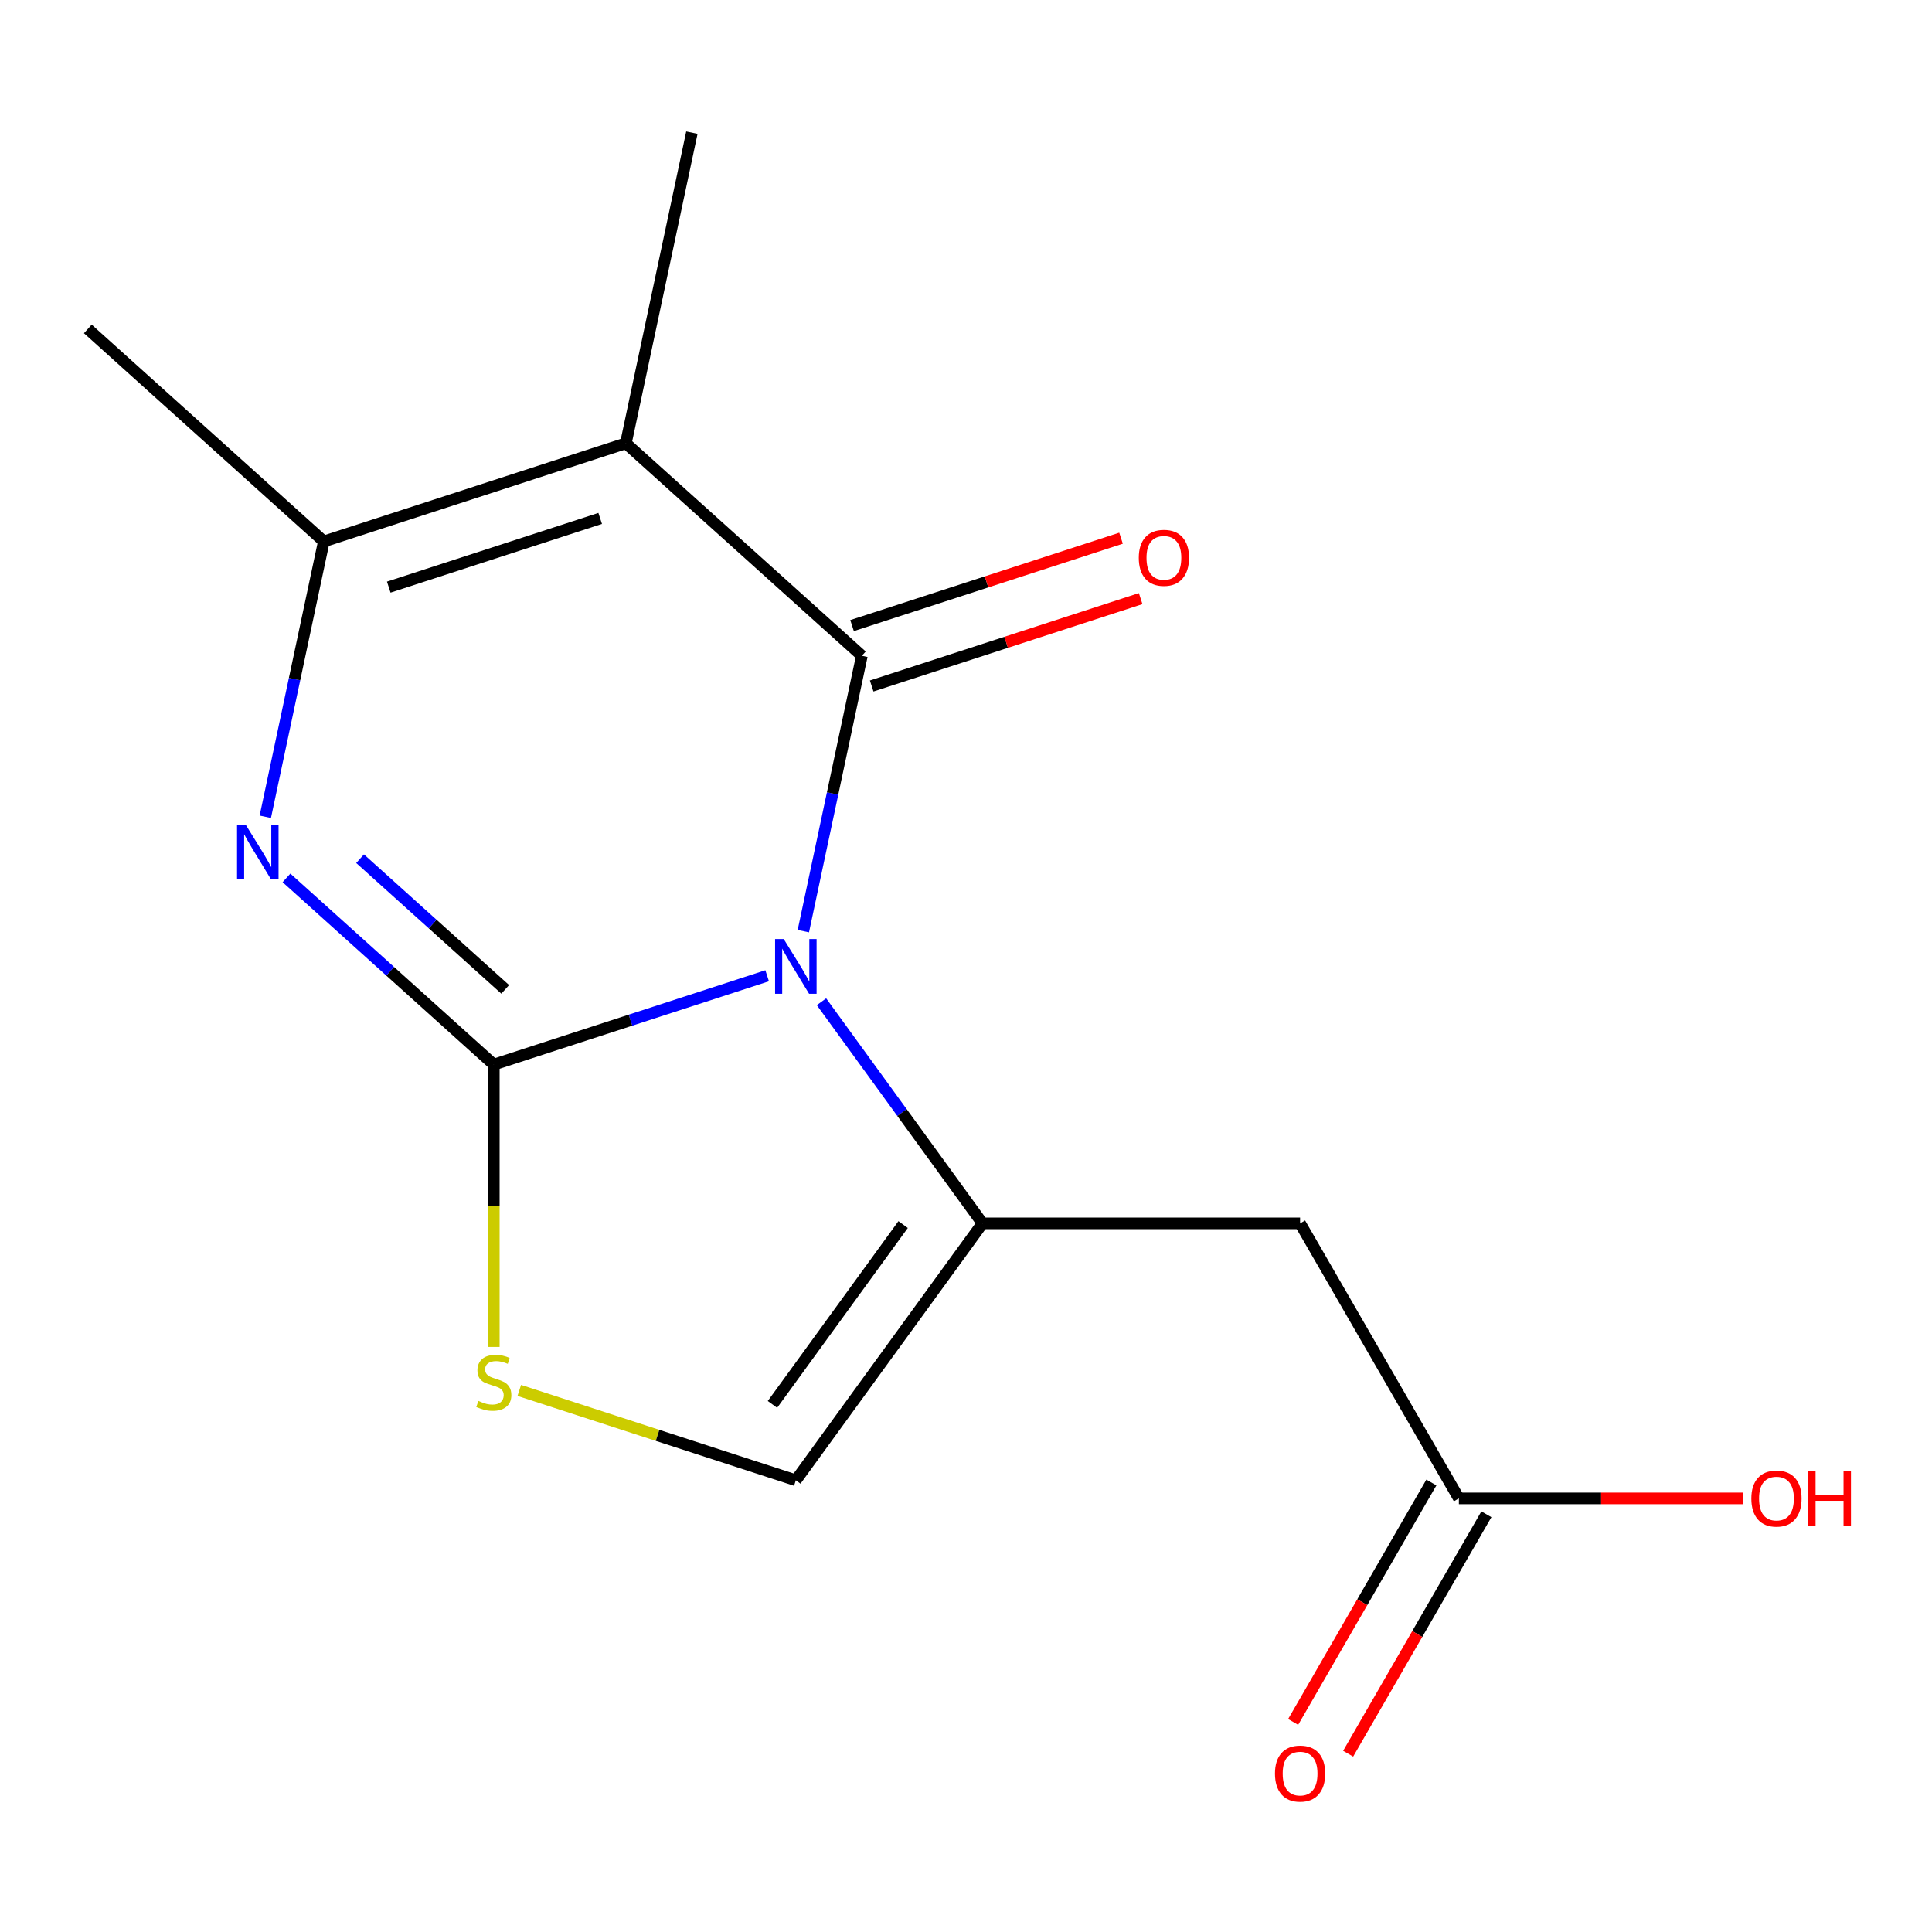 <?xml version='1.0' encoding='iso-8859-1'?>
<svg version='1.1' baseProfile='full'
              xmlns='http://www.w3.org/2000/svg'
                      xmlns:rdkit='http://www.rdkit.org/xml'
                      xmlns:xlink='http://www.w3.org/1999/xlink'
                  xml:space='preserve'
width='1000px' height='1000px' viewBox='0 0 1000 1000'>
<!-- END OF HEADER -->
<rect style='opacity:1.0;fill:#FFFFFF;stroke:none' width='1000' height='1000' x='0' y='0'> </rect>
<path class='bond-0' d='M 397.077,505.049 L 326.335,528.035' style='fill:none;fill-rule:evenodd;stroke:#0000FF;stroke-width:6px;stroke-linecap:butt;stroke-linejoin:miter;stroke-opacity:1' />
<path class='bond-0' d='M 326.335,528.035 L 255.593,551.02' style='fill:none;fill-rule:evenodd;stroke:#000000;stroke-width:6px;stroke-linecap:butt;stroke-linejoin:miter;stroke-opacity:1' />
<path class='bond-1' d='M 415.81,481.955 L 430.956,410.697' style='fill:none;fill-rule:evenodd;stroke:#0000FF;stroke-width:6px;stroke-linecap:butt;stroke-linejoin:miter;stroke-opacity:1' />
<path class='bond-1' d='M 430.956,410.697 L 446.103,339.438' style='fill:none;fill-rule:evenodd;stroke:#000000;stroke-width:6px;stroke-linecap:butt;stroke-linejoin:miter;stroke-opacity:1' />
<path class='bond-3' d='M 425.2,518.494 L 466.873,575.852' style='fill:none;fill-rule:evenodd;stroke:#0000FF;stroke-width:6px;stroke-linecap:butt;stroke-linejoin:miter;stroke-opacity:1' />
<path class='bond-3' d='M 466.873,575.852 L 508.546,633.21' style='fill:none;fill-rule:evenodd;stroke:#000000;stroke-width:6px;stroke-linecap:butt;stroke-linejoin:miter;stroke-opacity:1' />
<path class='bond-4' d='M 255.593,551.02 L 201.939,502.71' style='fill:none;fill-rule:evenodd;stroke:#000000;stroke-width:6px;stroke-linecap:butt;stroke-linejoin:miter;stroke-opacity:1' />
<path class='bond-4' d='M 201.939,502.71 L 148.285,454.4' style='fill:none;fill-rule:evenodd;stroke:#0000FF;stroke-width:6px;stroke-linecap:butt;stroke-linejoin:miter;stroke-opacity:1' />
<path class='bond-4' d='M 261.495,512.096 L 223.937,478.279' style='fill:none;fill-rule:evenodd;stroke:#000000;stroke-width:6px;stroke-linecap:butt;stroke-linejoin:miter;stroke-opacity:1' />
<path class='bond-4' d='M 223.937,478.279 L 186.379,444.462' style='fill:none;fill-rule:evenodd;stroke:#0000FF;stroke-width:6px;stroke-linecap:butt;stroke-linejoin:miter;stroke-opacity:1' />
<path class='bond-6' d='M 255.593,551.02 L 255.593,624.095' style='fill:none;fill-rule:evenodd;stroke:#000000;stroke-width:6px;stroke-linecap:butt;stroke-linejoin:miter;stroke-opacity:1' />
<path class='bond-6' d='M 255.593,624.095 L 255.593,697.17' style='fill:none;fill-rule:evenodd;stroke:#CCCC00;stroke-width:6px;stroke-linecap:butt;stroke-linejoin:miter;stroke-opacity:1' />
<path class='bond-2' d='M 446.103,339.438 L 323.945,229.447' style='fill:none;fill-rule:evenodd;stroke:#000000;stroke-width:6px;stroke-linecap:butt;stroke-linejoin:miter;stroke-opacity:1' />
<path class='bond-10' d='M 451.182,355.071 L 520.794,332.453' style='fill:none;fill-rule:evenodd;stroke:#000000;stroke-width:6px;stroke-linecap:butt;stroke-linejoin:miter;stroke-opacity:1' />
<path class='bond-10' d='M 520.794,332.453 L 590.406,309.835' style='fill:none;fill-rule:evenodd;stroke:#FF0000;stroke-width:6px;stroke-linecap:butt;stroke-linejoin:miter;stroke-opacity:1' />
<path class='bond-10' d='M 441.023,323.805 L 510.635,301.186' style='fill:none;fill-rule:evenodd;stroke:#000000;stroke-width:6px;stroke-linecap:butt;stroke-linejoin:miter;stroke-opacity:1' />
<path class='bond-10' d='M 510.635,301.186 L 580.247,278.568' style='fill:none;fill-rule:evenodd;stroke:#FF0000;stroke-width:6px;stroke-linecap:butt;stroke-linejoin:miter;stroke-opacity:1' />
<path class='bond-5' d='M 323.945,229.447 L 167.612,280.243' style='fill:none;fill-rule:evenodd;stroke:#000000;stroke-width:6px;stroke-linecap:butt;stroke-linejoin:miter;stroke-opacity:1' />
<path class='bond-5' d='M 310.654,268.333 L 201.221,303.89' style='fill:none;fill-rule:evenodd;stroke:#000000;stroke-width:6px;stroke-linecap:butt;stroke-linejoin:miter;stroke-opacity:1' />
<path class='bond-12' d='M 323.945,229.447 L 358.122,68.66' style='fill:none;fill-rule:evenodd;stroke:#000000;stroke-width:6px;stroke-linecap:butt;stroke-linejoin:miter;stroke-opacity:1' />
<path class='bond-7' d='M 508.546,633.21 L 672.925,633.21' style='fill:none;fill-rule:evenodd;stroke:#000000;stroke-width:6px;stroke-linecap:butt;stroke-linejoin:miter;stroke-opacity:1' />
<path class='bond-8' d='M 508.546,633.21 L 411.926,766.195' style='fill:none;fill-rule:evenodd;stroke:#000000;stroke-width:6px;stroke-linecap:butt;stroke-linejoin:miter;stroke-opacity:1' />
<path class='bond-8' d='M 467.456,633.834 L 399.822,726.923' style='fill:none;fill-rule:evenodd;stroke:#000000;stroke-width:6px;stroke-linecap:butt;stroke-linejoin:miter;stroke-opacity:1' />
<path class='bond-16' d='M 137.319,422.76 L 152.465,351.501' style='fill:none;fill-rule:evenodd;stroke:#0000FF;stroke-width:6px;stroke-linecap:butt;stroke-linejoin:miter;stroke-opacity:1' />
<path class='bond-16' d='M 152.465,351.501 L 167.612,280.243' style='fill:none;fill-rule:evenodd;stroke:#000000;stroke-width:6px;stroke-linecap:butt;stroke-linejoin:miter;stroke-opacity:1' />
<path class='bond-14' d='M 167.612,280.243 L 45.455,170.252' style='fill:none;fill-rule:evenodd;stroke:#000000;stroke-width:6px;stroke-linecap:butt;stroke-linejoin:miter;stroke-opacity:1' />
<path class='bond-15' d='M 268.782,719.685 L 340.354,742.94' style='fill:none;fill-rule:evenodd;stroke:#CCCC00;stroke-width:6px;stroke-linecap:butt;stroke-linejoin:miter;stroke-opacity:1' />
<path class='bond-15' d='M 340.354,742.94 L 411.926,766.195' style='fill:none;fill-rule:evenodd;stroke:#000000;stroke-width:6px;stroke-linecap:butt;stroke-linejoin:miter;stroke-opacity:1' />
<path class='bond-9' d='M 672.925,633.21 L 755.114,775.566' style='fill:none;fill-rule:evenodd;stroke:#000000;stroke-width:6px;stroke-linecap:butt;stroke-linejoin:miter;stroke-opacity:1' />
<path class='bond-11' d='M 740.878,767.347 L 705.104,829.311' style='fill:none;fill-rule:evenodd;stroke:#000000;stroke-width:6px;stroke-linecap:butt;stroke-linejoin:miter;stroke-opacity:1' />
<path class='bond-11' d='M 705.104,829.311 L 669.329,891.274' style='fill:none;fill-rule:evenodd;stroke:#FF0000;stroke-width:6px;stroke-linecap:butt;stroke-linejoin:miter;stroke-opacity:1' />
<path class='bond-11' d='M 769.35,783.785 L 733.575,845.748' style='fill:none;fill-rule:evenodd;stroke:#000000;stroke-width:6px;stroke-linecap:butt;stroke-linejoin:miter;stroke-opacity:1' />
<path class='bond-11' d='M 733.575,845.748 L 697.8,907.712' style='fill:none;fill-rule:evenodd;stroke:#FF0000;stroke-width:6px;stroke-linecap:butt;stroke-linejoin:miter;stroke-opacity:1' />
<path class='bond-13' d='M 755.114,775.566 L 828.749,775.566' style='fill:none;fill-rule:evenodd;stroke:#000000;stroke-width:6px;stroke-linecap:butt;stroke-linejoin:miter;stroke-opacity:1' />
<path class='bond-13' d='M 828.749,775.566 L 902.383,775.566' style='fill:none;fill-rule:evenodd;stroke:#FF0000;stroke-width:6px;stroke-linecap:butt;stroke-linejoin:miter;stroke-opacity:1' />
<path  class='atom-0' d='M 405.666 486.065
L 414.946 501.065
Q 415.866 502.545, 417.346 505.225
Q 418.826 507.905, 418.906 508.065
L 418.906 486.065
L 422.666 486.065
L 422.666 514.385
L 418.786 514.385
L 408.826 497.985
Q 407.666 496.065, 406.426 493.865
Q 405.226 491.665, 404.866 490.985
L 404.866 514.385
L 401.186 514.385
L 401.186 486.065
L 405.666 486.065
' fill='#0000FF'/>
<path  class='atom-5' d='M 127.176 426.87
L 136.456 441.87
Q 137.376 443.35, 138.856 446.03
Q 140.336 448.71, 140.416 448.87
L 140.416 426.87
L 144.176 426.87
L 144.176 455.19
L 140.296 455.19
L 130.336 438.79
Q 129.176 436.87, 127.936 434.67
Q 126.736 432.47, 126.376 431.79
L 126.376 455.19
L 122.696 455.19
L 122.696 426.87
L 127.176 426.87
' fill='#0000FF'/>
<path  class='atom-7' d='M 247.593 725.119
Q 247.913 725.239, 249.233 725.799
Q 250.553 726.359, 251.993 726.719
Q 253.473 727.039, 254.913 727.039
Q 257.593 727.039, 259.153 725.759
Q 260.713 724.439, 260.713 722.159
Q 260.713 720.599, 259.913 719.639
Q 259.153 718.679, 257.953 718.159
Q 256.753 717.639, 254.753 717.039
Q 252.233 716.279, 250.713 715.559
Q 249.233 714.839, 248.153 713.319
Q 247.113 711.799, 247.113 709.239
Q 247.113 705.679, 249.513 703.479
Q 251.953 701.279, 256.753 701.279
Q 260.033 701.279, 263.753 702.839
L 262.833 705.919
Q 259.433 704.519, 256.873 704.519
Q 254.113 704.519, 252.593 705.679
Q 251.073 706.799, 251.113 708.759
Q 251.113 710.279, 251.873 711.199
Q 252.673 712.119, 253.793 712.639
Q 254.953 713.159, 256.873 713.759
Q 259.433 714.559, 260.953 715.359
Q 262.473 716.159, 263.553 717.799
Q 264.673 719.399, 264.673 722.159
Q 264.673 726.079, 262.033 728.199
Q 259.433 730.279, 255.073 730.279
Q 252.553 730.279, 250.633 729.719
Q 248.753 729.199, 246.513 728.279
L 247.593 725.119
' fill='#CCCC00'/>
<path  class='atom-11' d='M 589.436 288.722
Q 589.436 281.922, 592.796 278.122
Q 596.156 274.322, 602.436 274.322
Q 608.716 274.322, 612.076 278.122
Q 615.436 281.922, 615.436 288.722
Q 615.436 295.602, 612.036 299.522
Q 608.636 303.402, 602.436 303.402
Q 596.196 303.402, 592.796 299.522
Q 589.436 295.642, 589.436 288.722
M 602.436 300.202
Q 606.756 300.202, 609.076 297.322
Q 611.436 294.402, 611.436 288.722
Q 611.436 283.162, 609.076 280.362
Q 606.756 277.522, 602.436 277.522
Q 598.116 277.522, 595.756 280.322
Q 593.436 283.122, 593.436 288.722
Q 593.436 294.442, 595.756 297.322
Q 598.116 300.202, 602.436 300.202
' fill='#FF0000'/>
<path  class='atom-12' d='M 659.925 918.002
Q 659.925 911.202, 663.285 907.402
Q 666.645 903.602, 672.925 903.602
Q 679.205 903.602, 682.565 907.402
Q 685.925 911.202, 685.925 918.002
Q 685.925 924.882, 682.525 928.802
Q 679.125 932.682, 672.925 932.682
Q 666.685 932.682, 663.285 928.802
Q 659.925 924.922, 659.925 918.002
M 672.925 929.482
Q 677.245 929.482, 679.565 926.602
Q 681.925 923.682, 681.925 918.002
Q 681.925 912.442, 679.565 909.642
Q 677.245 906.802, 672.925 906.802
Q 668.605 906.802, 666.245 909.602
Q 663.925 912.402, 663.925 918.002
Q 663.925 923.722, 666.245 926.602
Q 668.605 929.482, 672.925 929.482
' fill='#FF0000'/>
<path  class='atom-14' d='M 906.493 775.646
Q 906.493 768.846, 909.853 765.046
Q 913.213 761.246, 919.493 761.246
Q 925.773 761.246, 929.133 765.046
Q 932.493 768.846, 932.493 775.646
Q 932.493 782.526, 929.093 786.446
Q 925.693 790.326, 919.493 790.326
Q 913.253 790.326, 909.853 786.446
Q 906.493 782.566, 906.493 775.646
M 919.493 787.126
Q 923.813 787.126, 926.133 784.246
Q 928.493 781.326, 928.493 775.646
Q 928.493 770.086, 926.133 767.286
Q 923.813 764.446, 919.493 764.446
Q 915.173 764.446, 912.813 767.246
Q 910.493 770.046, 910.493 775.646
Q 910.493 781.366, 912.813 784.246
Q 915.173 787.126, 919.493 787.126
' fill='#FF0000'/>
<path  class='atom-14' d='M 935.893 761.566
L 939.733 761.566
L 939.733 773.606
L 954.213 773.606
L 954.213 761.566
L 958.053 761.566
L 958.053 789.886
L 954.213 789.886
L 954.213 776.806
L 939.733 776.806
L 939.733 789.886
L 935.893 789.886
L 935.893 761.566
' fill='#FF0000'/>
</svg>
